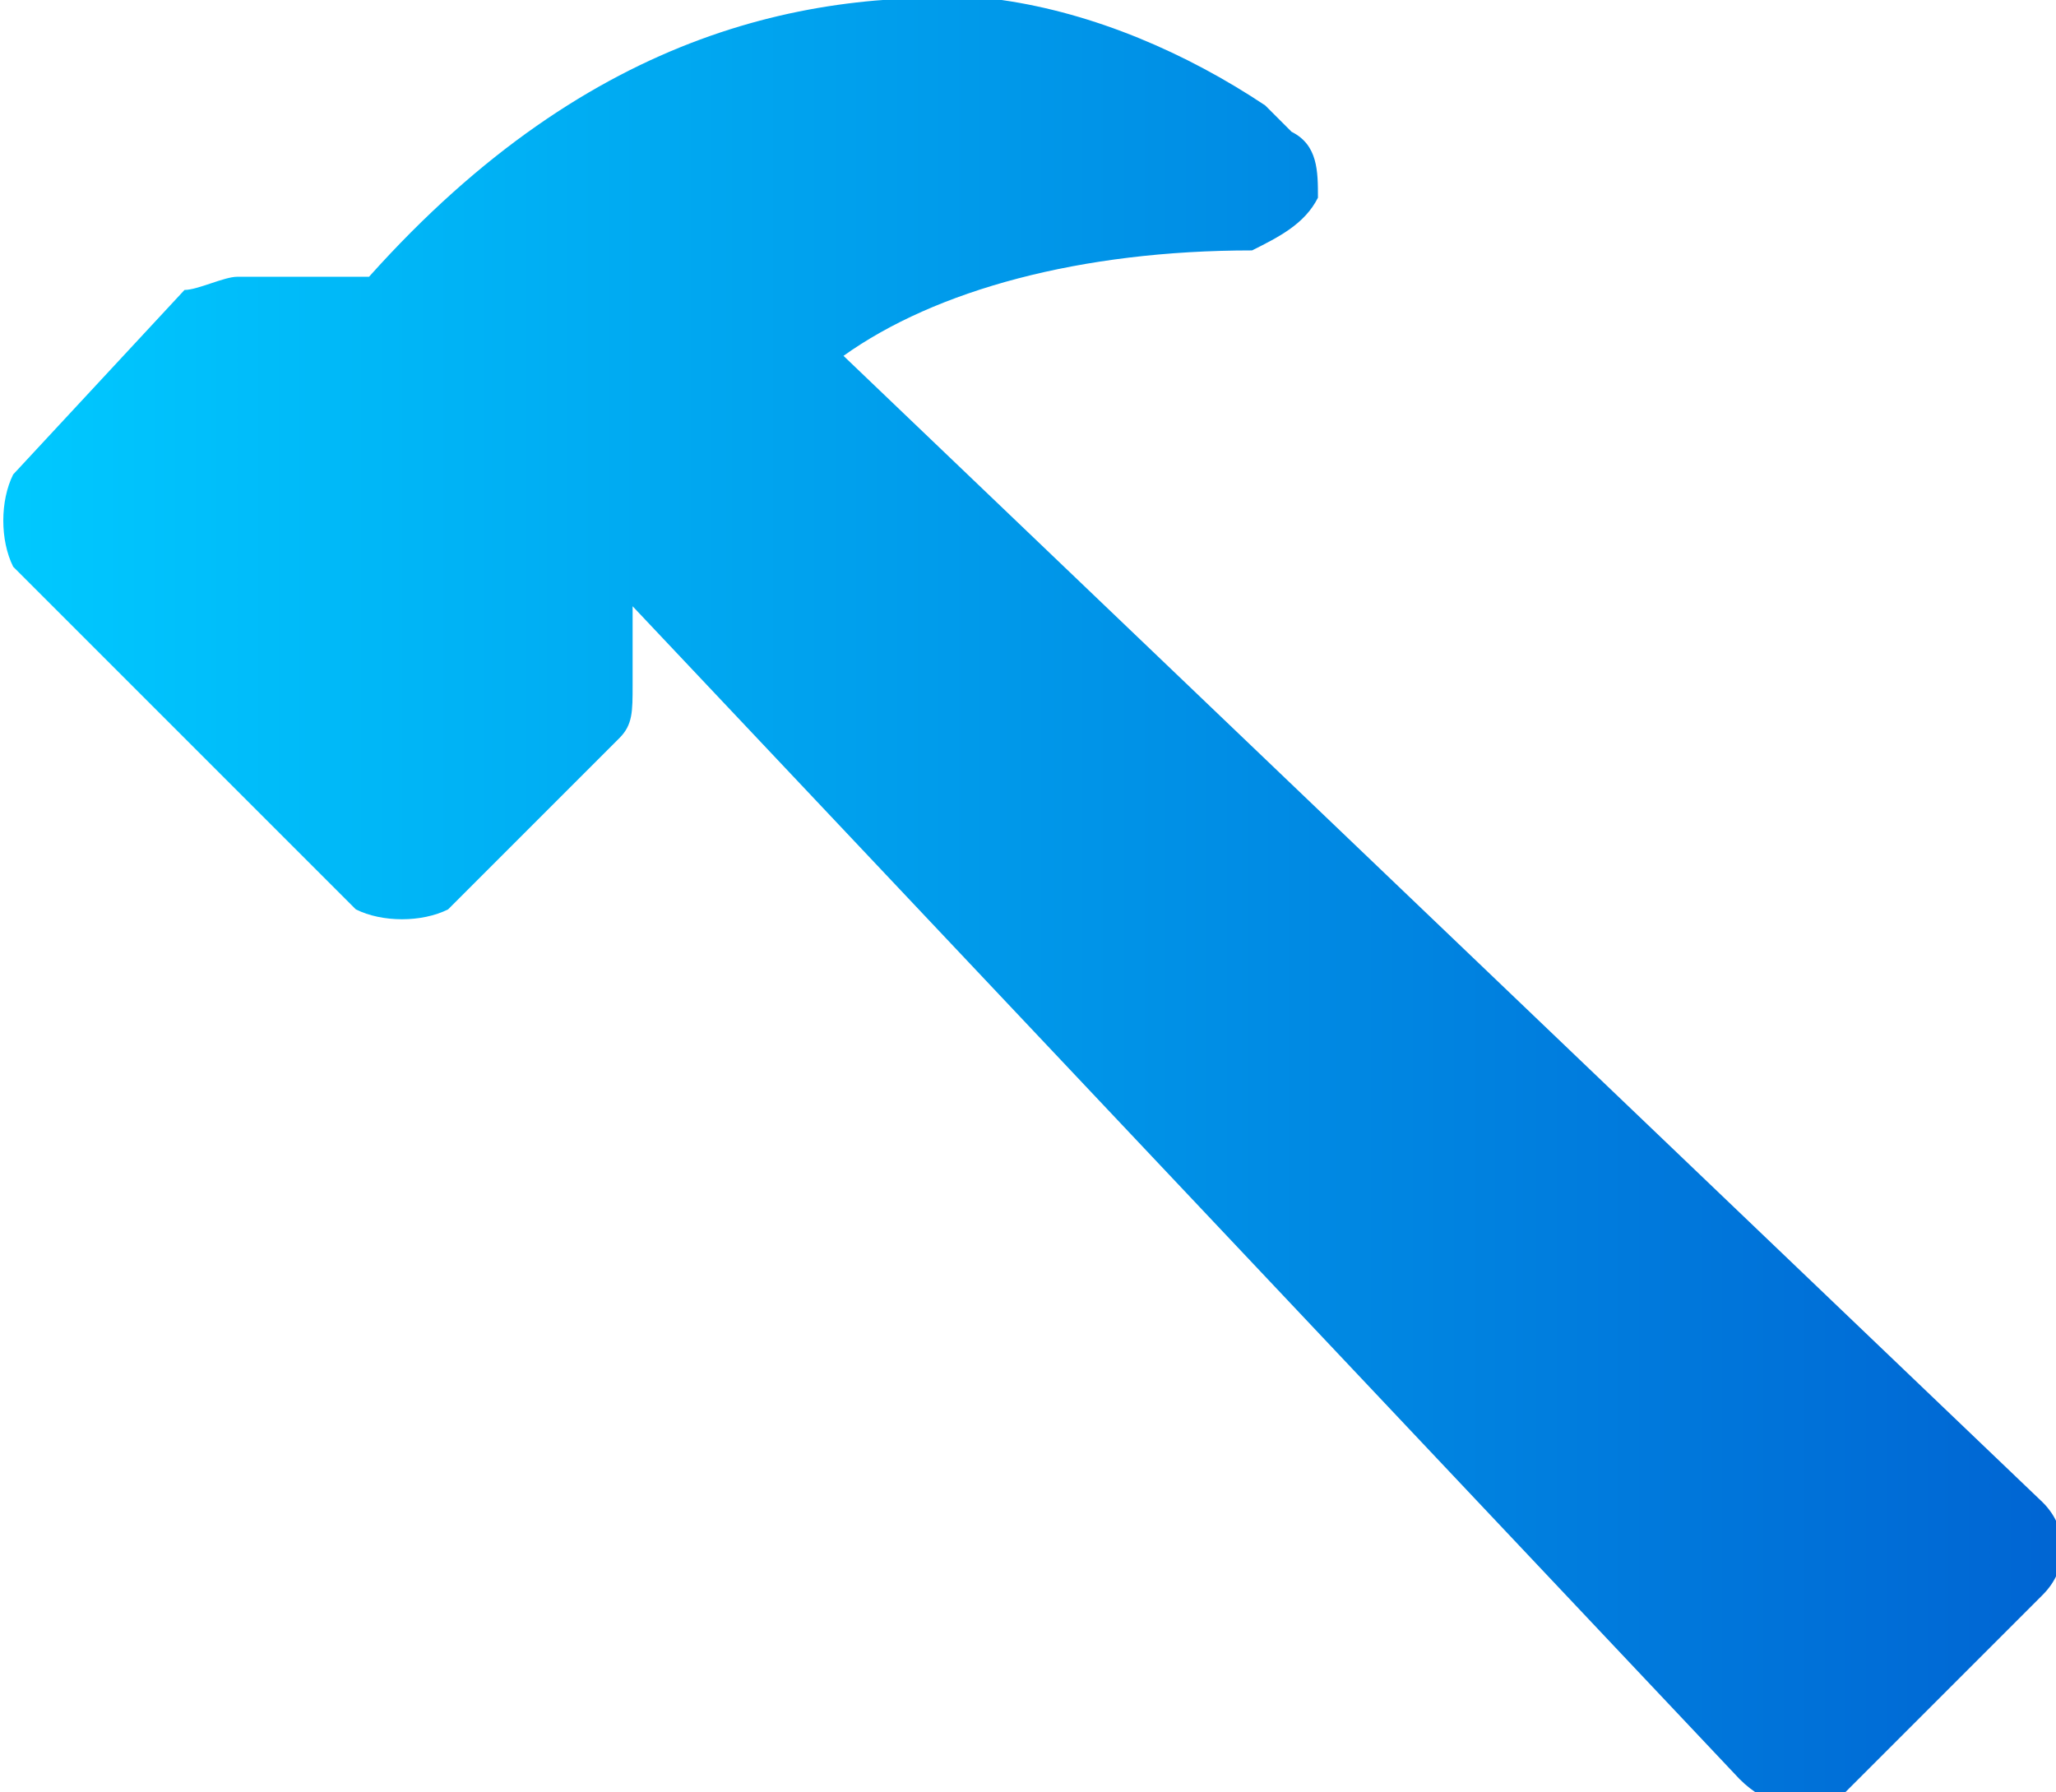<?xml version="1.0" encoding="UTF-8"?>
<!-- Generator: Adobe Illustrator 28.1.0, SVG Export Plug-In . SVG Version: 6.00 Build 0)  -->
<svg xmlns="http://www.w3.org/2000/svg" xmlns:xlink="http://www.w3.org/1999/xlink" version="1.1" id="Layer_1" x="0px" y="0px" viewBox="0 0 15.6 13.6" style="enable-background:new 0 0 15.6 13.6;" xml:space="preserve">
<linearGradient id="SVGID_1_" gradientUnits="userSpaceOnUse" x1="0" y1="6.823" x2="15.646" y2="6.823">
	<stop offset="0" style="stop-color:#00C9FF"></stop>
	<stop offset="1" style="stop-color:#0065D3"></stop>
</linearGradient>
<path style="fill:url(#SVGID_1_);" d="M10,1.5C10,1.3,10,1.1,9.8,1L9.6,0.8C9,0.4,8.3,0.1,7.6,0C6.2-0.1,4.5,0.2,2.8,2.1H1.8  c-0.1,0-0.3,0.1-0.4,0.1L0.1,3.6C0,3.8,0,4.1,0.1,4.3l2.6,2.6C2.9,7,3.2,7,3.4,6.9c0,0,0,0,0,0l1.3-1.3c0.1-0.1,0.1-0.2,0.1-0.4V4.6  l8.4,8.9c0.2,0.2,0.5,0.3,0.7,0.1c0,0,0,0,0.1,0l1.5-1.5c0.2-0.2,0.2-0.5,0-0.7L6.4,2.7c0.7-0.5,1.8-0.8,3.1-0.8  C9.7,1.8,9.9,1.7,10,1.5"></path>
</svg>
